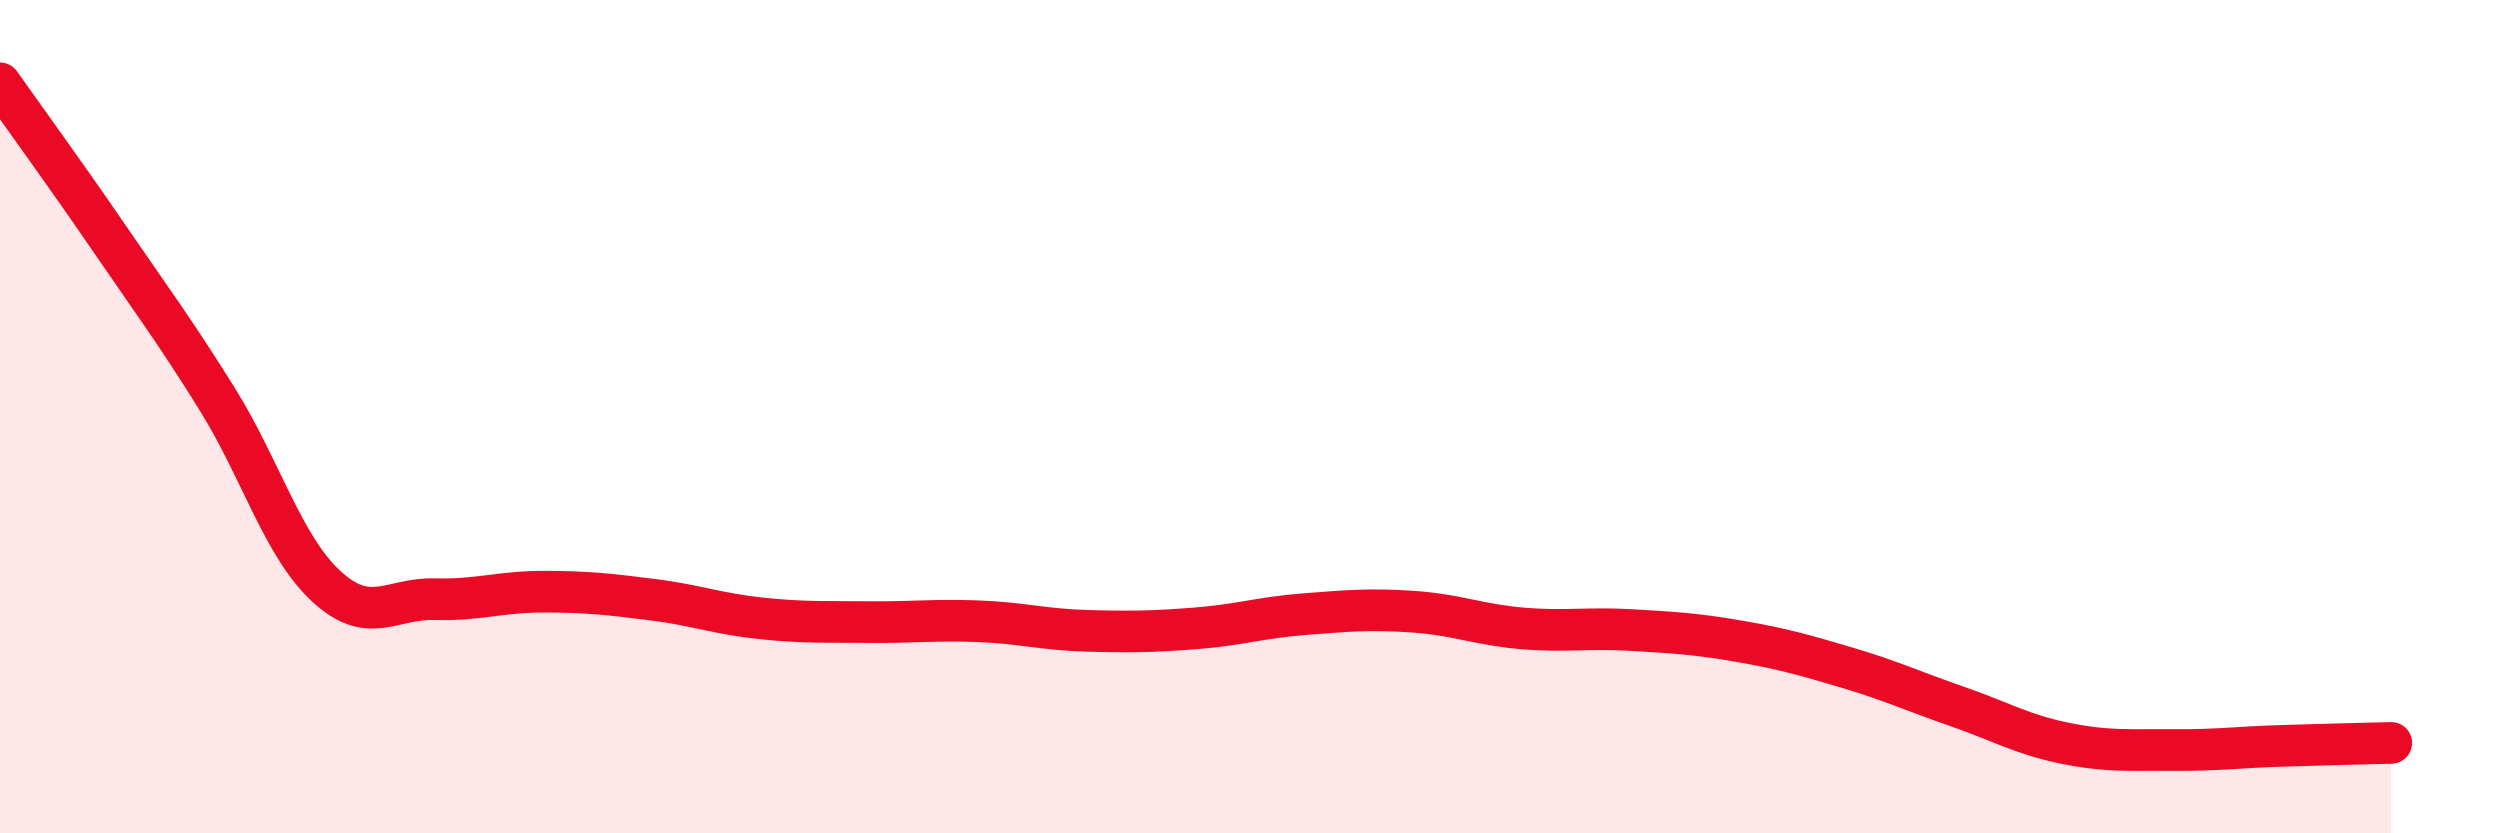 
    <svg width="60" height="20" viewBox="0 0 60 20" xmlns="http://www.w3.org/2000/svg">
      <path
        d="M 0,2 C 0.52,2.74 1.57,4.18 2.61,5.7 C 3.65,7.22 4.18,7.92 5.22,9.59 C 6.26,11.26 6.79,13.11 7.83,14.07 C 8.87,15.03 9.39,14.35 10.43,14.38 C 11.47,14.41 12,14.2 13.04,14.2 C 14.08,14.2 14.61,14.26 15.65,14.39 C 16.69,14.52 17.22,14.73 18.26,14.84 C 19.3,14.95 19.83,14.92 20.87,14.93 C 21.91,14.94 22.44,14.87 23.48,14.91 C 24.52,14.95 25.05,15.11 26.09,15.14 C 27.13,15.17 27.66,15.16 28.7,15.08 C 29.74,15 30.26,14.82 31.3,14.74 C 32.34,14.66 32.87,14.61 33.91,14.68 C 34.95,14.75 35.48,14.99 36.52,15.08 C 37.56,15.17 38.09,15.06 39.13,15.12 C 40.17,15.18 40.7,15.21 41.74,15.39 C 42.78,15.57 43.31,15.72 44.35,16.03 C 45.39,16.34 45.92,16.59 46.96,16.95 C 48,17.31 48.53,17.63 49.57,17.84 C 50.61,18.05 51.13,17.99 52.17,18 C 53.21,18.01 53.74,17.93 54.78,17.9 C 55.82,17.87 56.87,17.84 57.39,17.83L57.39 20L0 20Z"
        fill="#EB0A25"
        opacity="0.1"
        stroke-linecap="round"
        stroke-linejoin="round"
      />
      <path
        d="M 0,2 C 0.52,2.74 1.57,4.18 2.61,5.7 C 3.65,7.22 4.18,7.92 5.22,9.59 C 6.26,11.26 6.79,13.11 7.83,14.07 C 8.87,15.03 9.39,14.35 10.43,14.38 C 11.47,14.41 12,14.2 13.04,14.2 C 14.08,14.2 14.61,14.26 15.65,14.39 C 16.69,14.52 17.22,14.73 18.26,14.84 C 19.3,14.95 19.83,14.92 20.87,14.93 C 21.91,14.94 22.44,14.87 23.48,14.91 C 24.52,14.95 25.05,15.11 26.09,15.14 C 27.13,15.17 27.66,15.16 28.7,15.08 C 29.74,15 30.26,14.82 31.3,14.74 C 32.34,14.66 32.87,14.61 33.91,14.68 C 34.95,14.75 35.48,14.99 36.52,15.08 C 37.56,15.17 38.09,15.06 39.13,15.12 C 40.17,15.18 40.7,15.21 41.74,15.39 C 42.78,15.57 43.31,15.72 44.35,16.03 C 45.39,16.34 45.92,16.59 46.96,16.95 C 48,17.31 48.53,17.63 49.57,17.84 C 50.61,18.05 51.13,17.99 52.17,18 C 53.21,18.01 53.74,17.93 54.78,17.9 C 55.82,17.87 56.87,17.84 57.39,17.83"
        stroke="#EB0A25"
        stroke-width="1"
        fill="none"
        stroke-linecap="round"
        stroke-linejoin="round"
      />
    </svg>
  